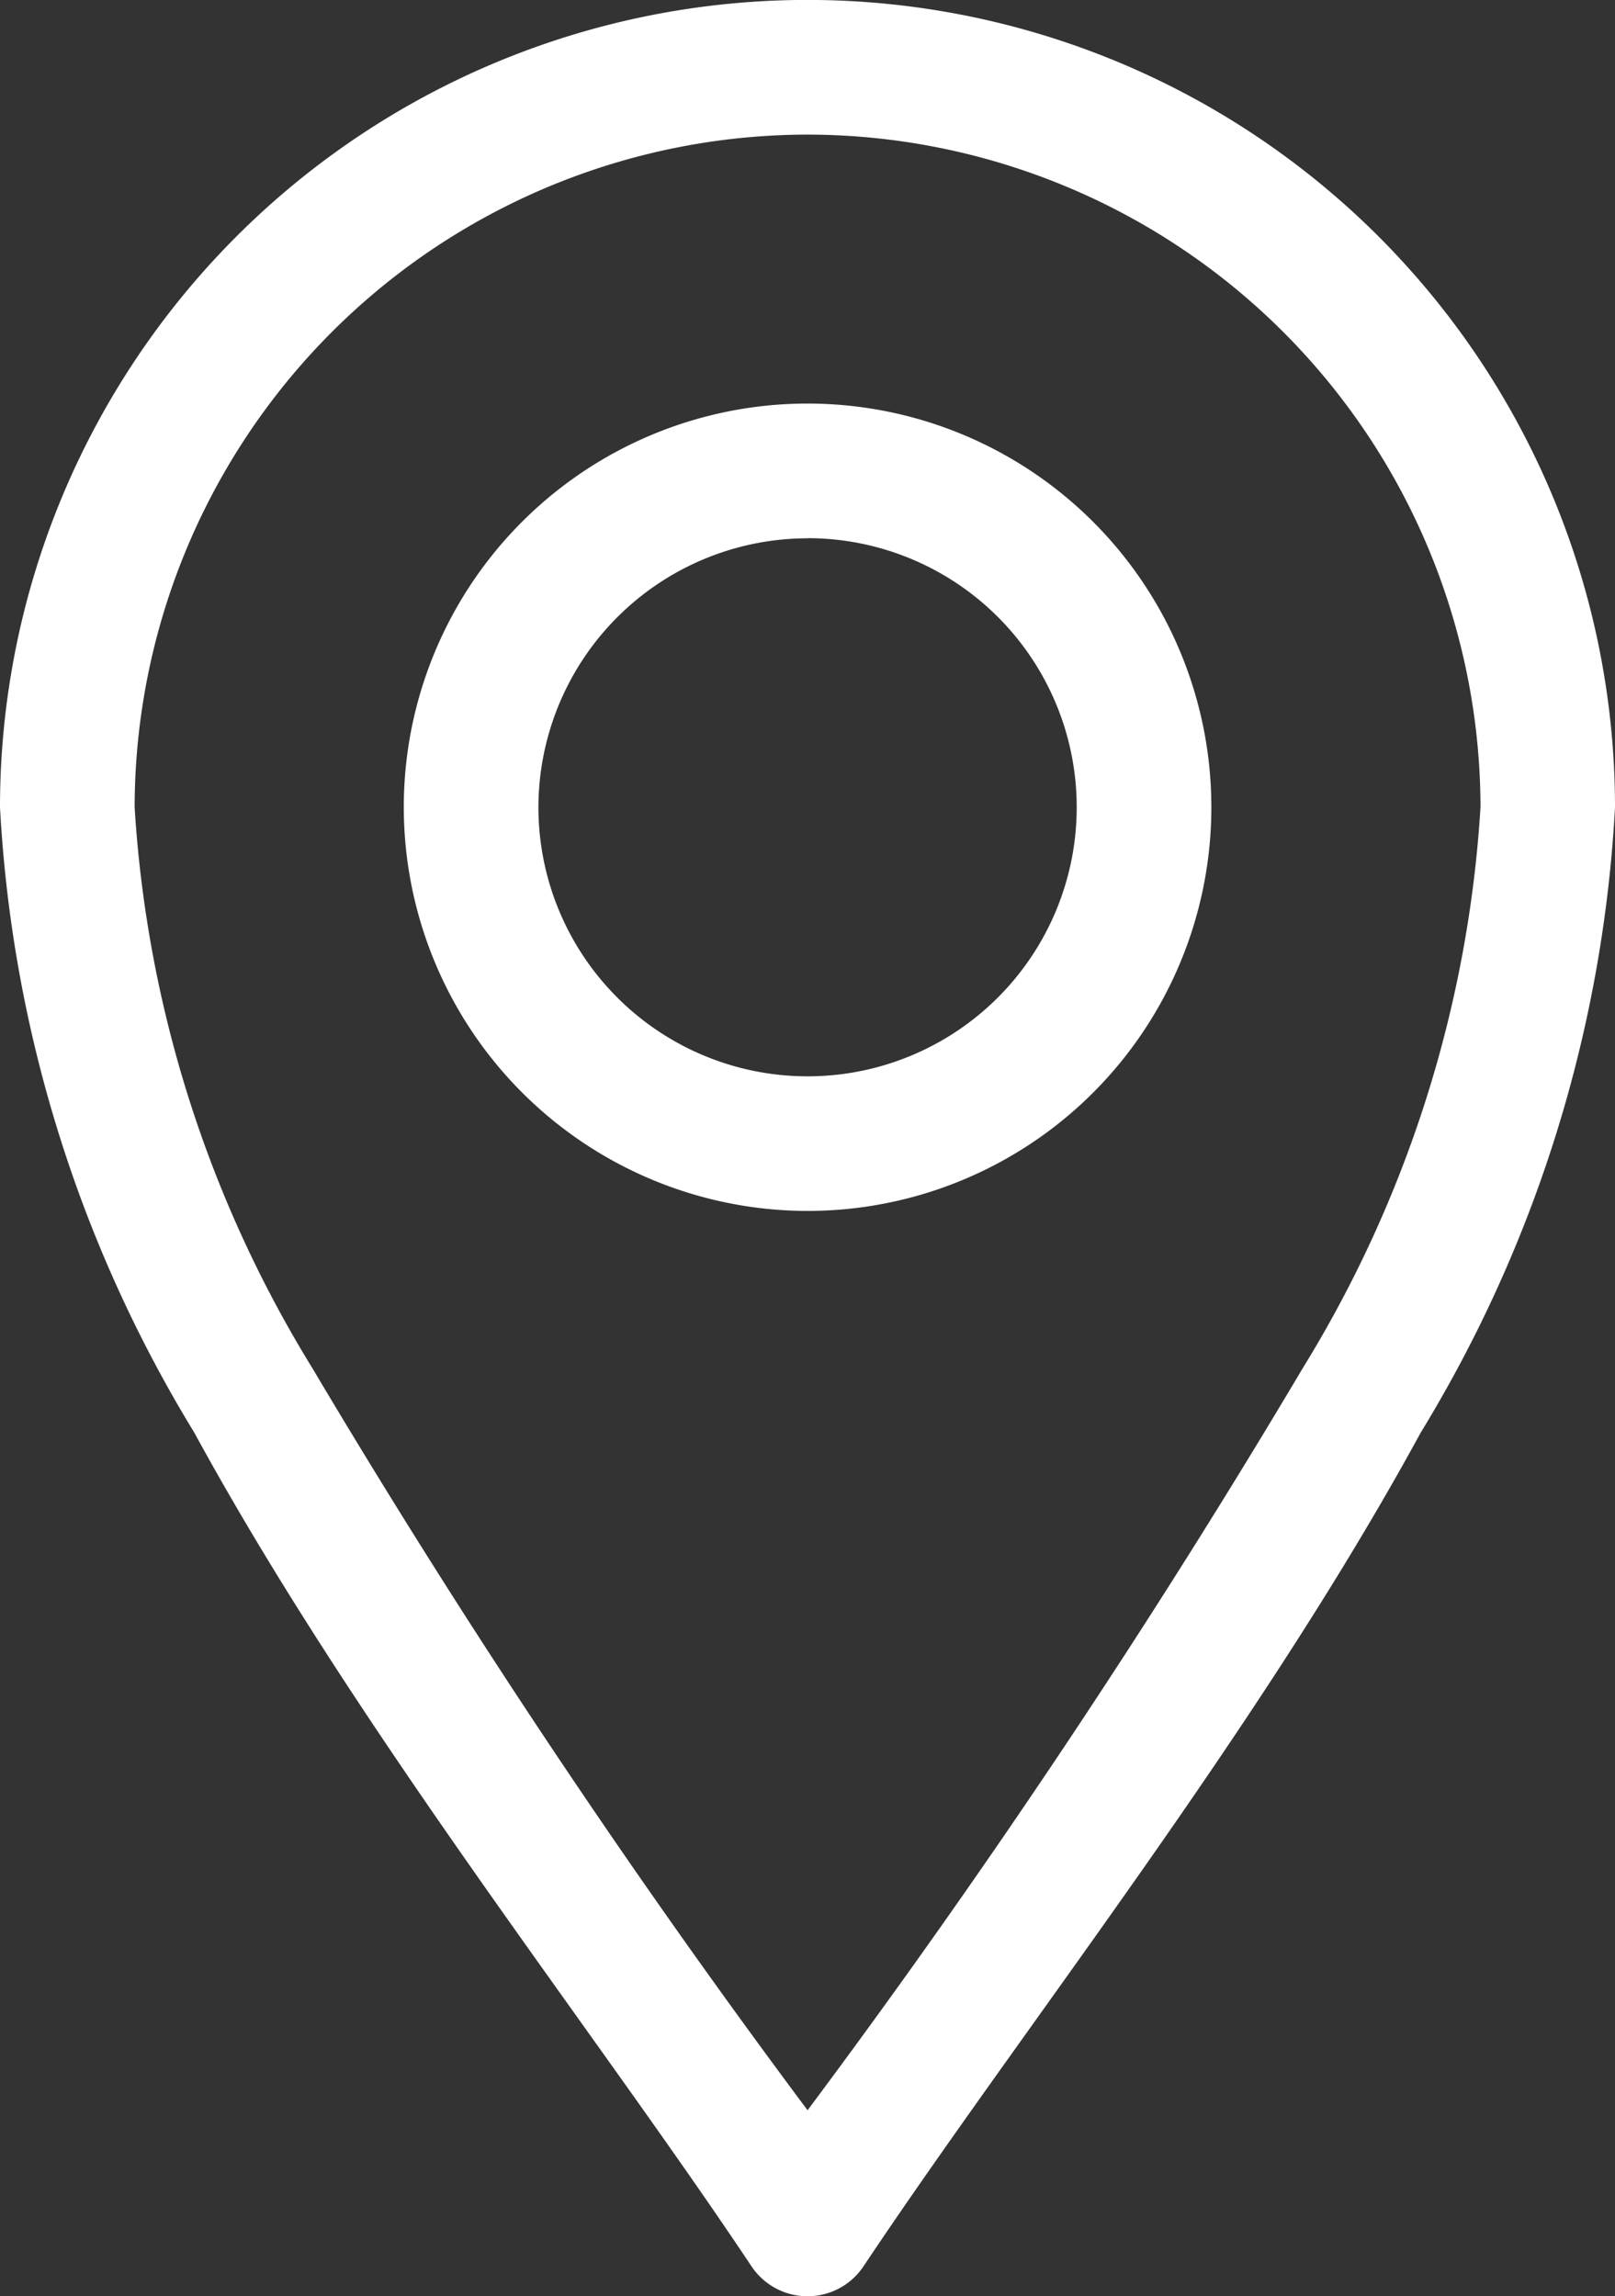 <svg id="location_2838912" xmlns="http://www.w3.org/2000/svg" width="12.187" height="17.332" viewBox="0 0 12.187 17.332">
  <rect x="0" y="0" width="12.187" height="17.332" fill="#333333" stroke="none"/>
  <path id="Trazado_20862" data-name="Trazado 20862" d="M81.671,17.106a.508.508,0,0,0,.845,0c1.2-1.8,2.972-4.029,4.205-6.293a10.088,10.088,0,0,0,1.466-4.72A6.093,6.093,0,0,0,76,6.093a10.088,10.088,0,0,0,1.466,4.72C78.7,13.076,80.472,15.307,81.671,17.106Zm.423-16.09a5.084,5.084,0,0,1,5.078,5.078,9.138,9.138,0,0,1-1.342,4.234,63.867,63.867,0,0,1-3.736,5.6,63.873,63.873,0,0,1-3.736-5.6,9.138,9.138,0,0,1-1.342-4.234,5.084,5.084,0,0,1,5.078-5.078Z" transform="translate(-76)" fill="#fff"/>
  <path id="Trazado_20863" data-name="Trazado 20863" d="M169.047,96.093A3.047,3.047,0,1,0,166,93.047,3.05,3.05,0,0,0,169.047,96.093Zm0-5.078a2.031,2.031,0,1,1-2.031,2.031A2.033,2.033,0,0,1,169.047,91.016Z" transform="translate(-162.953 -86.953)" fill="#fff"/>
</svg>
